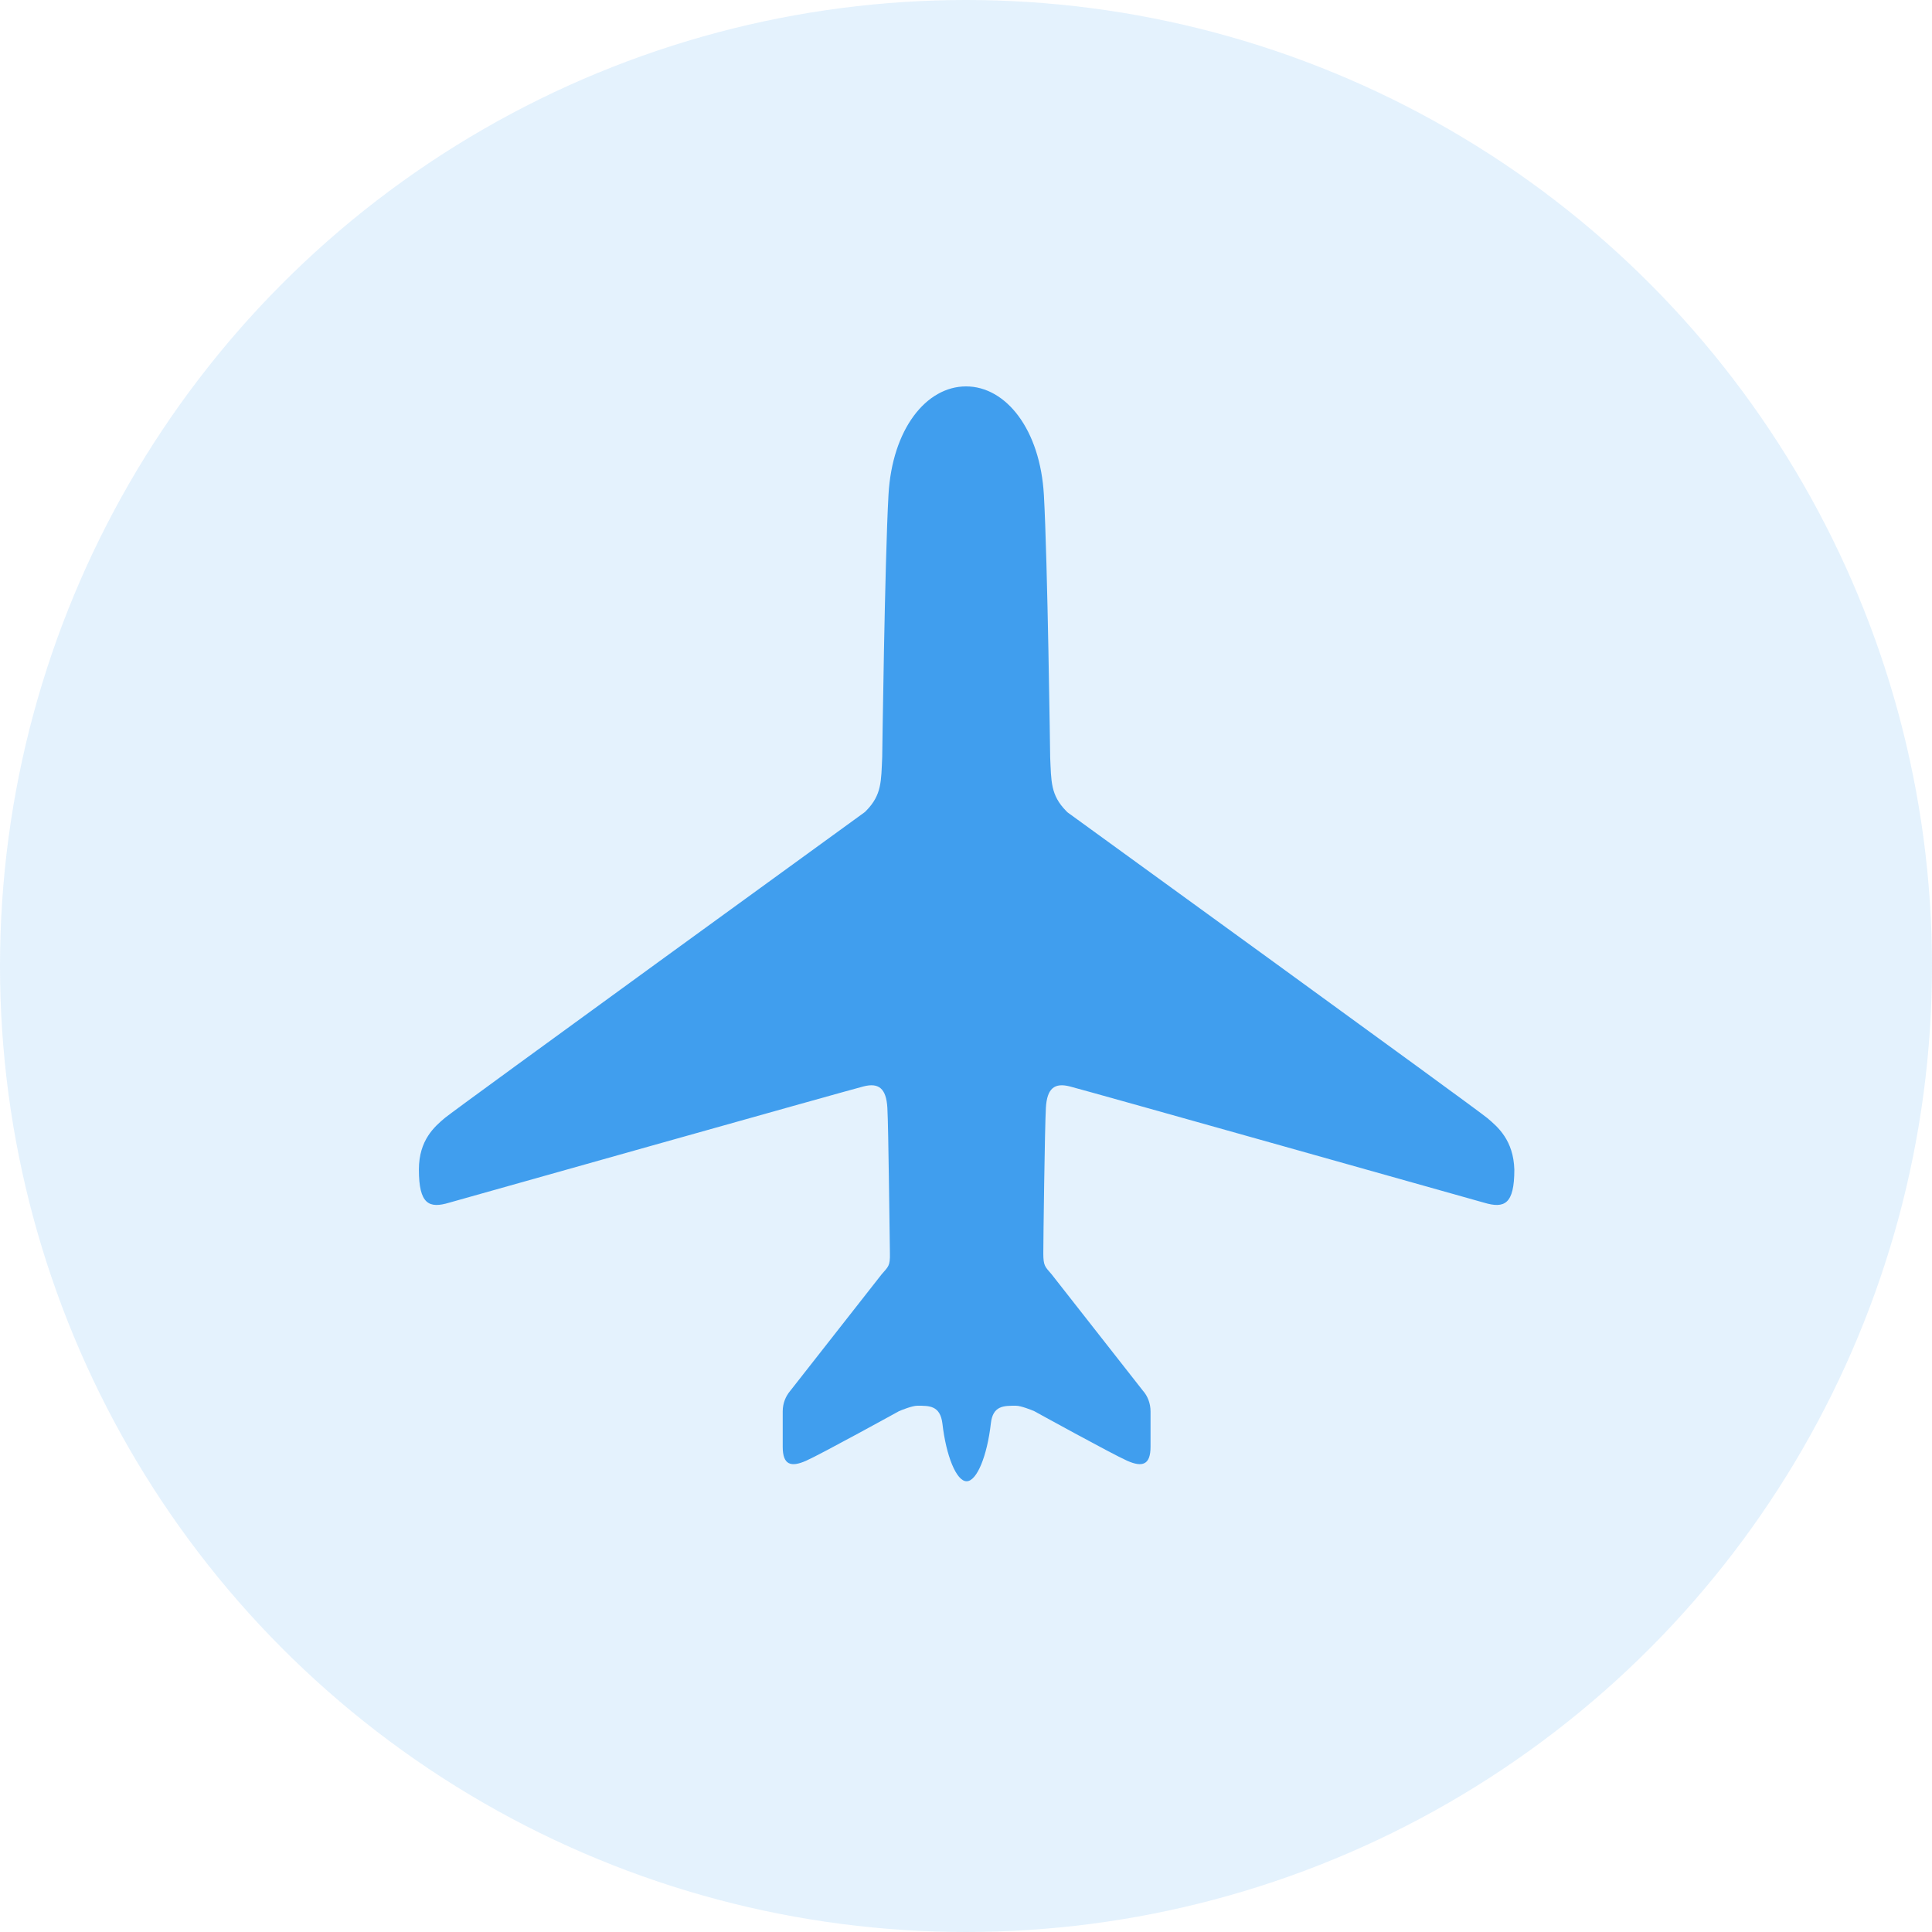 <svg width="60" height="60" viewBox="0 0 60 60" fill="none" xmlns="http://www.w3.org/2000/svg">
<circle cx="30" cy="30" r="30" fill="#409EEE" fill-opacity="0.14"/>
<path d="M46.188 34.721C45.869 34.447 33.154 25.229 33.154 25.229C33.136 25.211 33.118 25.194 33.11 25.185C32.623 24.689 32.649 24.264 32.614 23.52C32.614 23.52 32.534 17.41 32.419 15.374C32.304 13.337 31.241 12 30.002 12C28.762 12 27.708 13.328 27.593 15.365C27.478 17.401 27.398 23.511 27.398 23.511C27.363 24.255 27.389 24.68 26.902 25.176C26.885 25.194 26.867 25.211 26.858 25.22C26.858 25.22 14.152 34.438 13.824 34.712C13.496 34.987 13.009 35.403 13.009 36.324C13.009 37.404 13.328 37.537 13.948 37.351C13.948 37.351 26.362 33.853 26.823 33.738C27.283 33.623 27.522 33.792 27.558 34.403C27.593 35.014 27.628 38.511 27.637 38.919C27.646 39.326 27.584 39.335 27.381 39.574L24.547 43.187C24.396 43.364 24.308 43.585 24.308 43.833C24.308 43.833 24.308 44.373 24.308 44.931C24.308 45.489 24.556 45.577 25.034 45.365C25.512 45.152 27.921 43.824 27.921 43.824C27.983 43.797 28.328 43.656 28.487 43.656C28.859 43.656 29.196 43.647 29.267 44.205C29.382 45.214 29.701 46.002 30.019 46.002C30.338 46.002 30.657 45.214 30.772 44.205C30.834 43.647 31.179 43.656 31.551 43.656C31.71 43.656 32.056 43.797 32.118 43.824C32.118 43.824 34.526 45.152 35.005 45.365C35.483 45.577 35.731 45.489 35.731 44.931C35.731 44.373 35.731 43.833 35.731 43.833C35.731 43.585 35.642 43.355 35.492 43.187L32.658 39.574C32.454 39.335 32.401 39.317 32.401 38.919C32.401 38.52 32.446 35.014 32.481 34.403C32.516 33.792 32.755 33.623 33.216 33.738C33.676 33.853 46.091 37.351 46.091 37.351C46.719 37.537 47.029 37.404 47.029 36.324C47.003 35.412 46.516 34.996 46.188 34.721Z" fill="#409EEE"/>
</svg>
